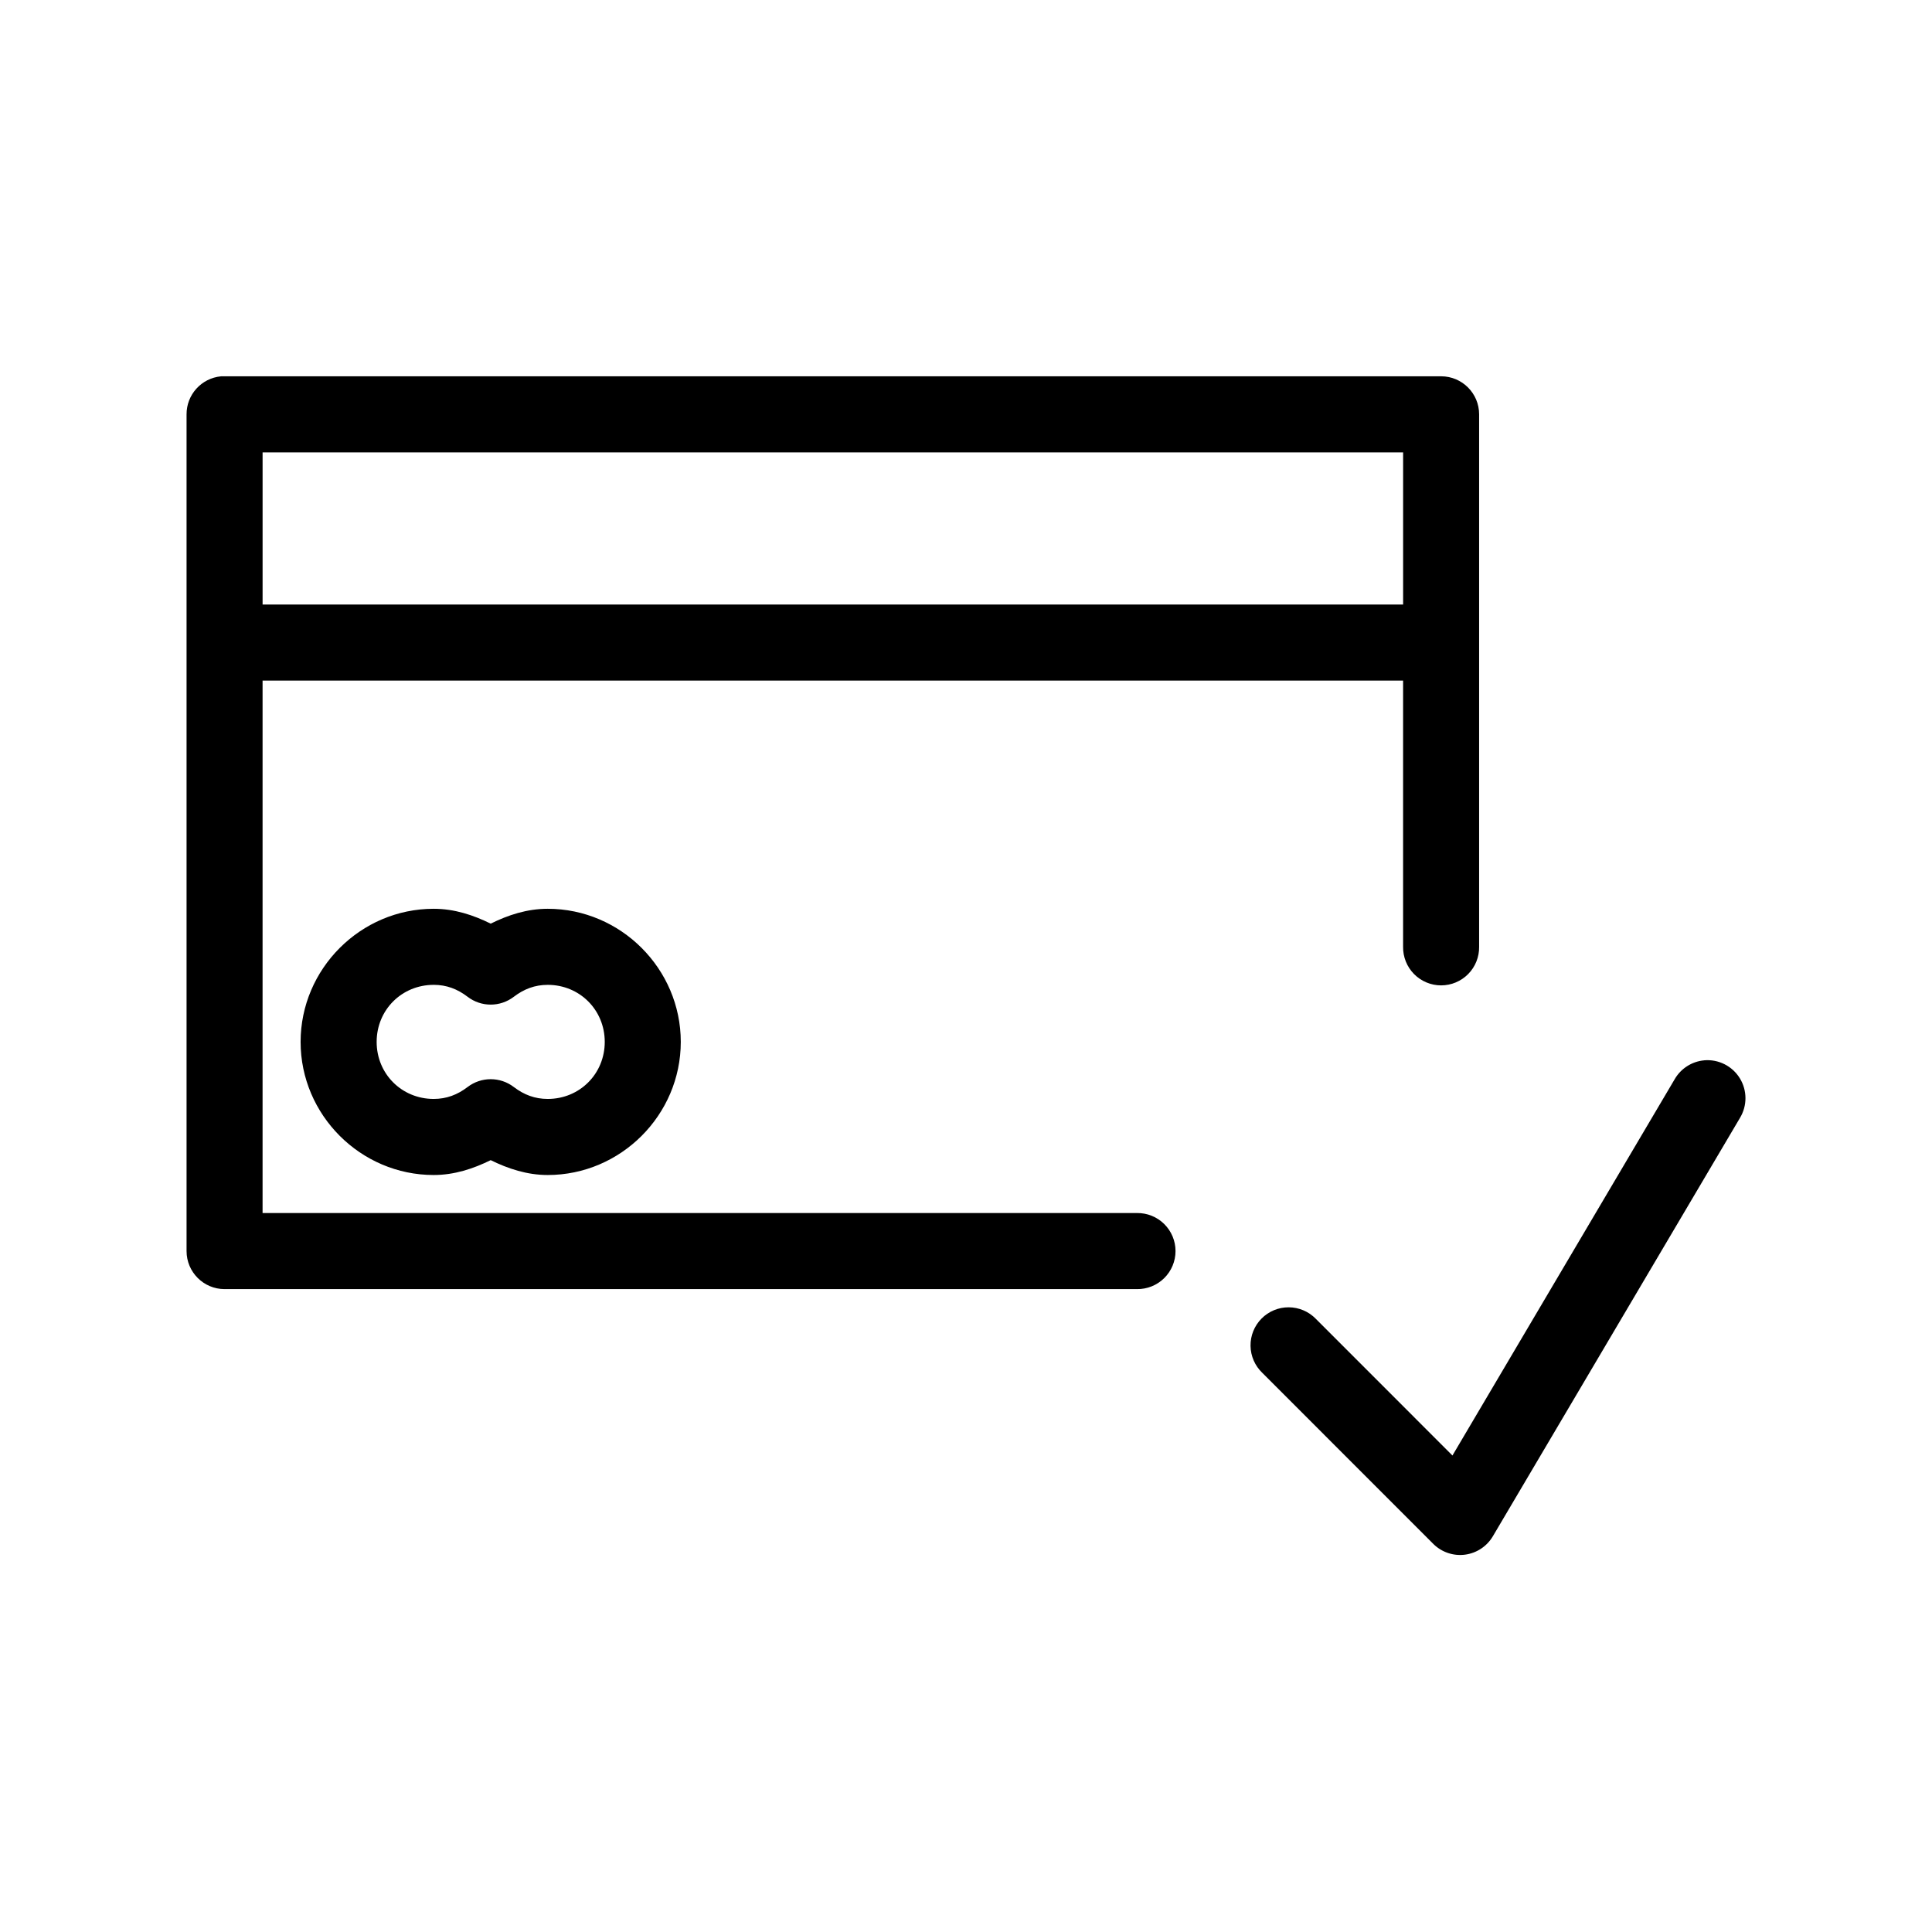<?xml version="1.0" encoding="UTF-8"?>
<!-- Uploaded to: SVG Repo, www.svgrepo.com, Generator: SVG Repo Mixer Tools -->
<svg fill="#000000" width="800px" height="800px" version="1.1" viewBox="144 144 512 512" xmlns="http://www.w3.org/2000/svg">
 <path d="m202.57 243.73c-5.191 0.492-9.152 4.863-9.129 10.078v221.74c0 5.562 4.512 10.078 10.074 10.078h241.8c2.695 0.035 5.293-1.012 7.211-2.906 1.922-1.895 3-4.477 3-7.176 0-2.695-1.078-5.277-3-7.172-1.918-1.895-4.516-2.941-7.211-2.906h-231.73v-141.11h302.25v70.555c-0.039 2.699 1.004 5.297 2.898 7.219s4.481 3.004 7.176 3.004c2.695 0 5.281-1.082 7.176-3.004 1.895-1.922 2.938-4.519 2.898-7.219v-141.11c0-5.566-4.512-10.078-10.074-10.078h-322.4c-0.316-0.016-0.629-0.016-0.945 0zm11.02 20.156h302.25v40.316h-302.25zm45.336 120.95c-19.355 0-35.262 15.914-35.262 35.277s15.906 35.277 35.262 35.277c5.508 0 10.523-1.68 15.113-3.938 4.59 2.258 9.605 3.938 15.113 3.938 19.355 0 35.262-15.914 35.262-35.277s-15.906-35.277-35.262-35.277c-5.523 0-10.512 1.668-15.113 3.938-4.598-2.269-9.59-3.938-15.113-3.938zm0 20.156c3.418 0 6.301 1.113 8.973 3.148l0.004 0.004c3.621 2.785 8.656 2.785 12.277 0 2.676-2.035 5.555-3.148 8.973-3.148 8.465 0 15.113 6.648 15.113 15.117s-6.648 15.117-15.113 15.117c-3.418 0-6.301-1.113-8.973-3.148-3.621-2.781-8.656-2.781-12.277 0-2.676 2.035-5.555 3.148-8.973 3.148-8.465 0-15.113-6.648-15.113-15.117s6.648-15.117 15.113-15.117zm336.73 20 0.004 0.004c-3.289 0.289-6.231 2.172-7.871 5.039l-58.875 99.688-36.207-36.223c-1.887-1.941-4.477-3.039-7.184-3.051s-5.305 1.066-7.207 2.992c-1.902 1.926-2.953 4.535-2.91 7.242 0.043 2.707 1.172 5.281 3.133 7.148l45.336 45.355c2.211 2.176 5.297 3.215 8.371 2.816 3.074-0.402 5.793-2.195 7.371-4.863l65.488-110.87c1.965-3.242 1.949-7.309-0.043-10.535-1.996-3.223-5.625-5.055-9.402-4.742z"/>
</svg>